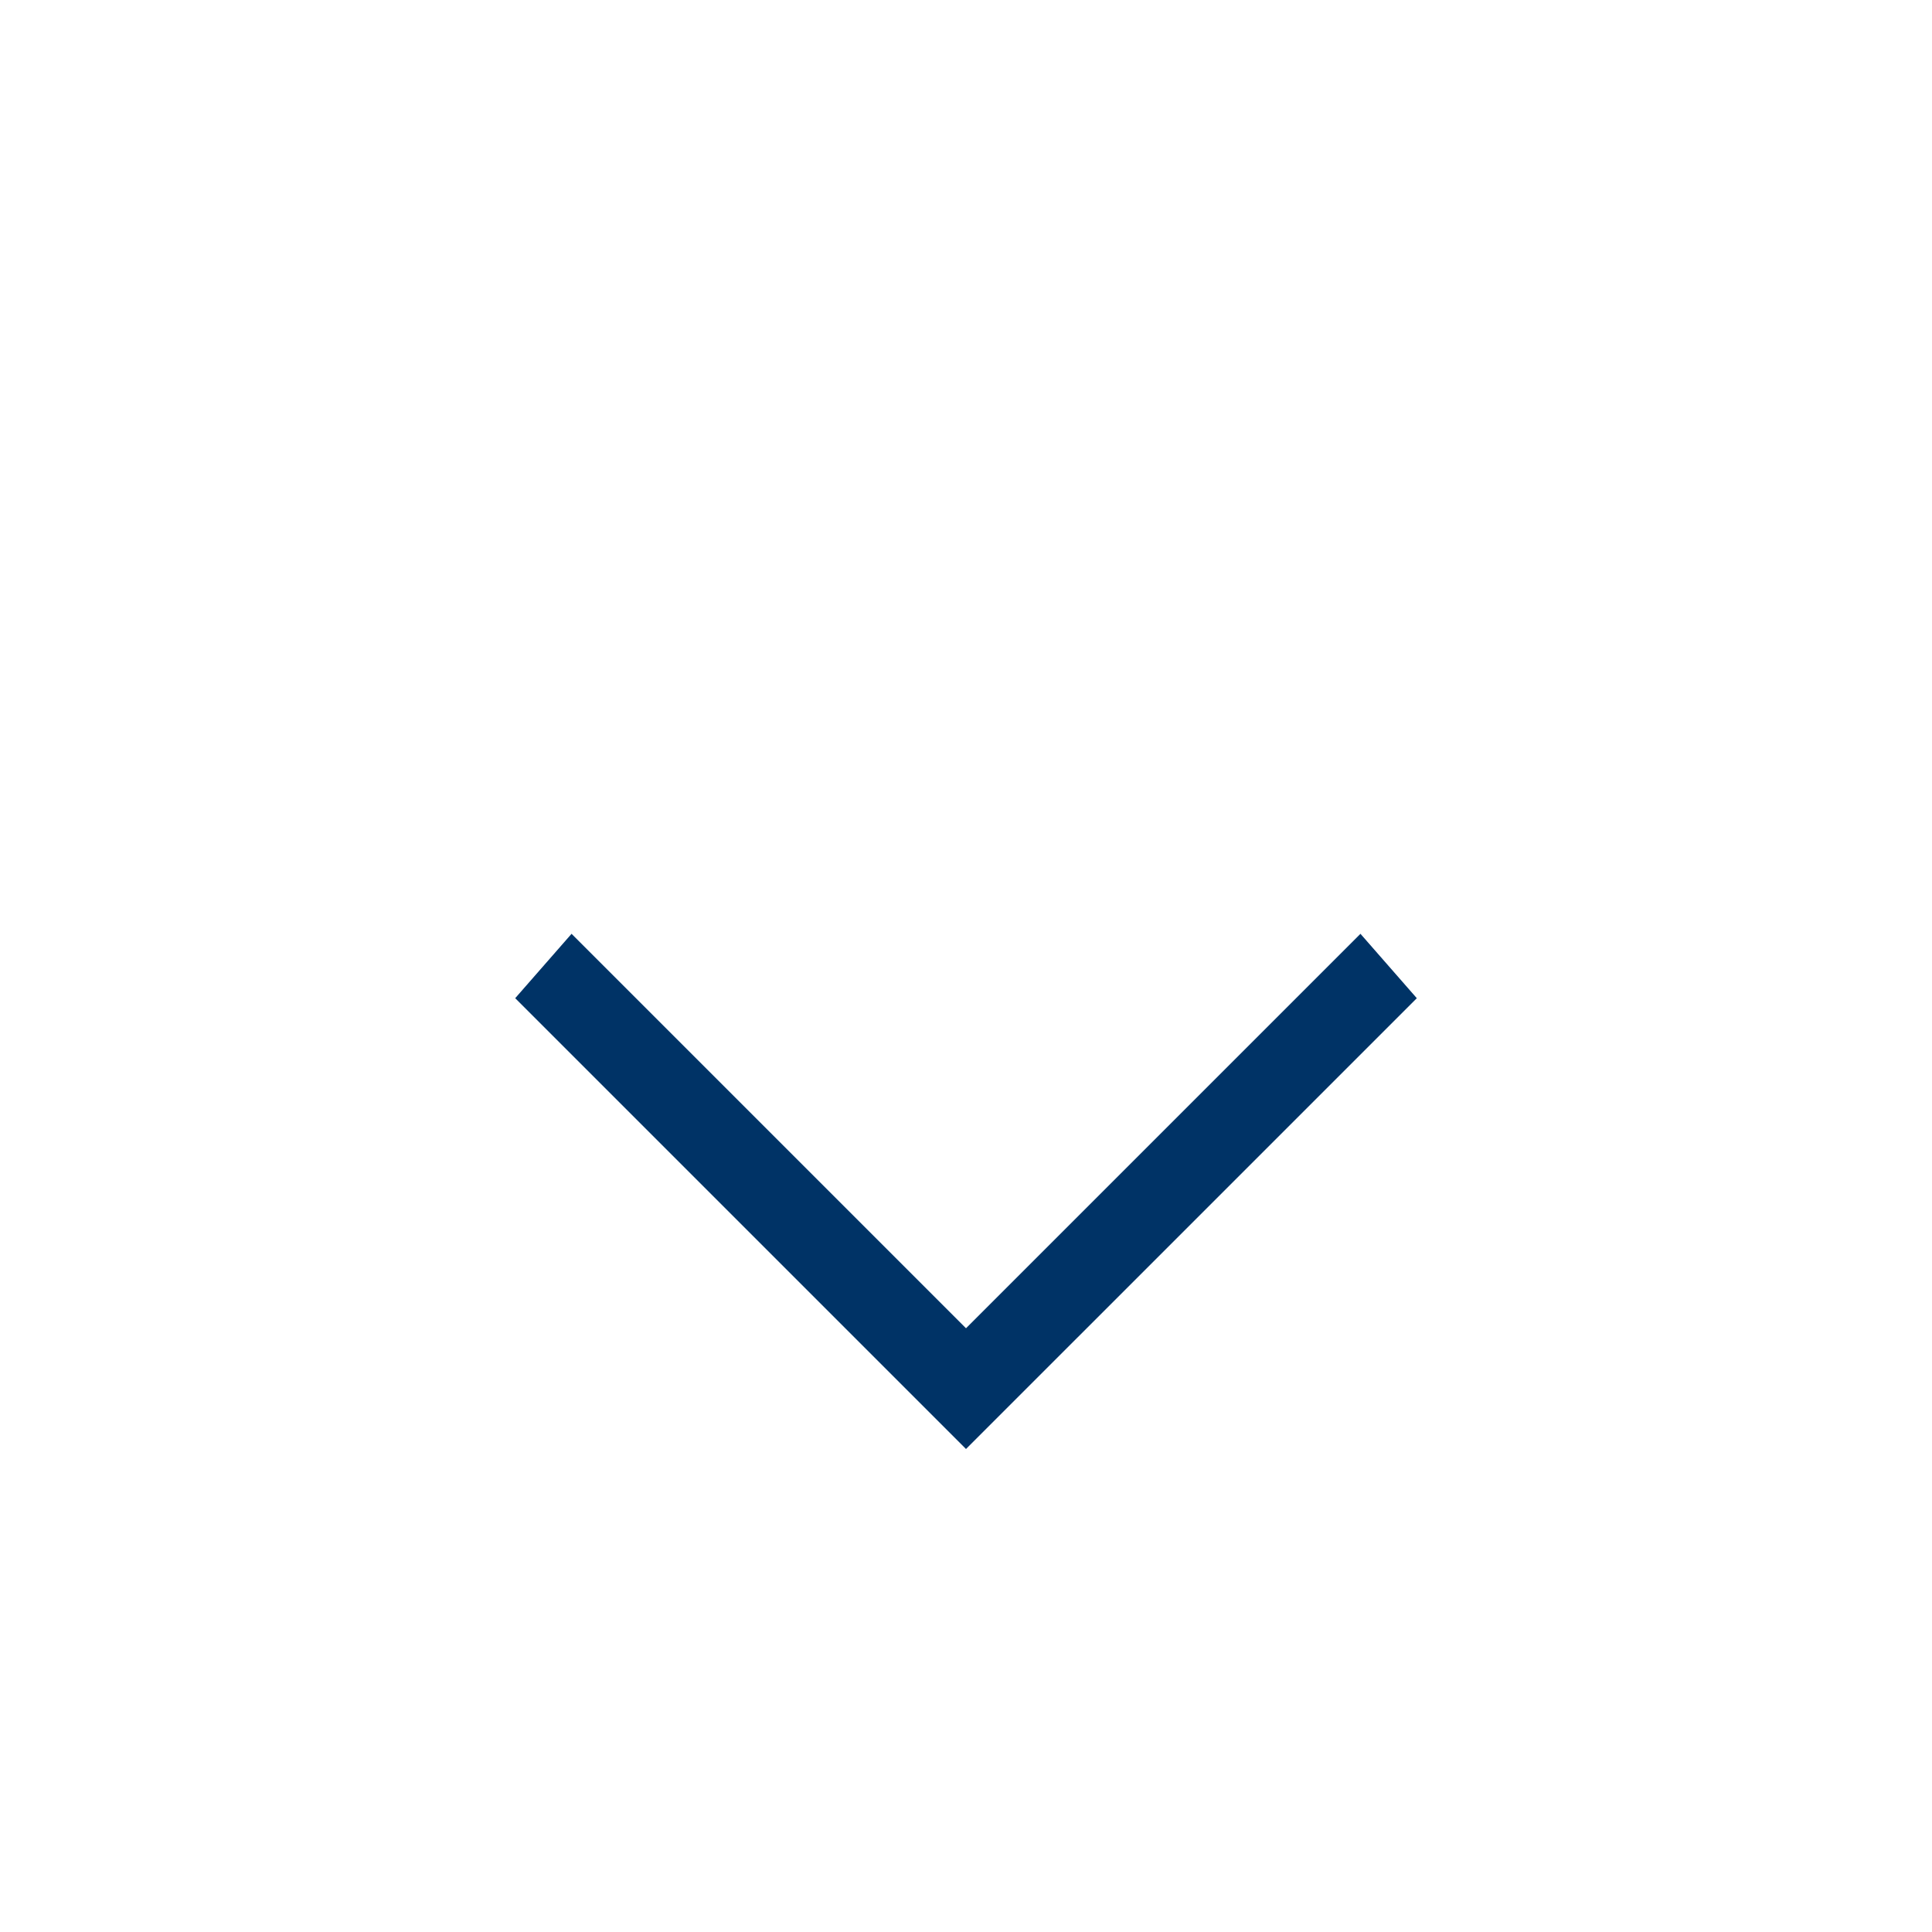 <?xml version="1.0" encoding="utf-8"?>
<!-- Generator: Adobe Illustrator 23.1.0, SVG Export Plug-In . SVG Version: 6.00 Build 0)  -->
<svg version="1.1" id="Livello_1" xmlns="http://www.w3.org/2000/svg" xmlns:xlink="http://www.w3.org/1999/xlink" x="0px" y="0px"
	 viewBox="0 0 24 24" style="enable-background:new 0 0 24 24;" xml:space="preserve">
<style type="text/css">
	.st0{fill:#003366;}
	.st1{fill:none;}
</style>
<title>Chevron-down</title>
<g>
	<path class="st0" d="M12,18l-5.6-5.6l0.7-0.8l4.9,4.9l4.9-4.9l0.7,0.8L12,18z"/>
</g>
<g>
	<rect y="0" class="st1" width="24" height="24"/>
</g>
</svg>
